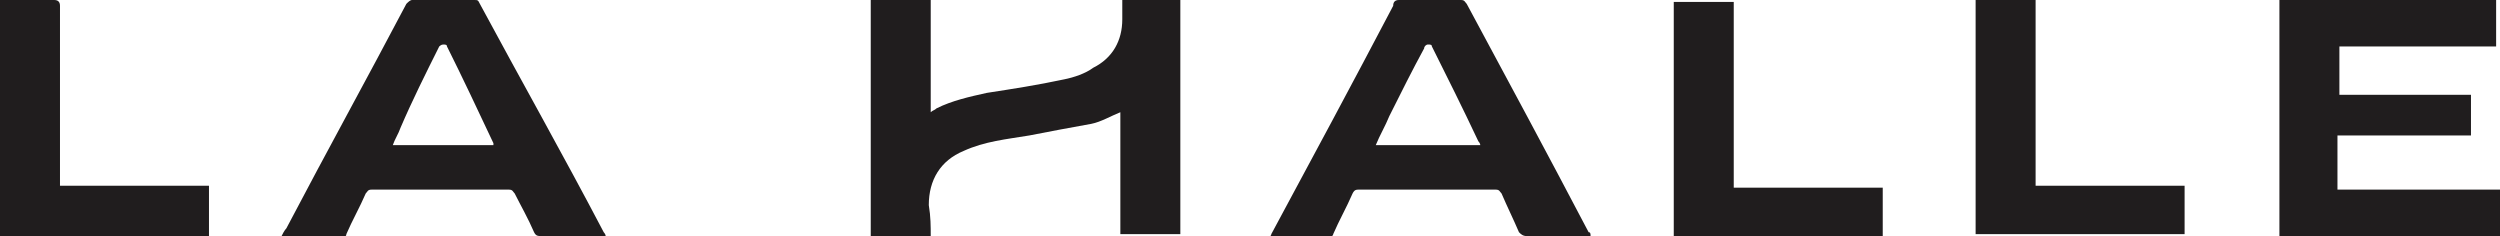 <?xml version="1.0" encoding="utf-8"?>
<!-- Generator: Adobe Illustrator 23.0.2, SVG Export Plug-In . SVG Version: 6.00 Build 0)  -->
<svg version="1.1" id="Calque_1" xmlns="http://www.w3.org/2000/svg" xmlns:xlink="http://www.w3.org/1999/xlink" x="0px" y="0px"
	 viewBox="0 0 129.2 12.2" style="enable-background:new 0 0 129.2 12.2;" xml:space="preserve">
<style type="text/css">
	.st0{fill:#201D1E;}
</style>
<g>
	<path class="st0" d="M48.1,12.2c-1,0-2,0-3.1,0c0-4.1,0-8.1,0-12.2c1,0,2,0,3.1,0c0,1.9,0,3.9,0,5.8c0.1-0.1,0.2-0.1,0.3-0.2
		c0.8-0.4,1.7-0.6,2.6-0.8c1.3-0.2,2.6-0.4,4-0.7c0.5-0.1,1.1-0.3,1.5-0.6c1-0.5,1.5-1.4,1.5-2.5c0-0.4,0-0.7,0-1.1c1,0,2,0,3,0
		c0,4.1,0,8.1,0,12.2c-1,0-2,0-3.1,0c0-2.1,0-4.2,0-6.3c-0.5,0.2-1,0.5-1.5,0.6c-1.1,0.2-2.2,0.4-3.2,0.6c-1.2,0.2-2.3,0.3-3.4,0.8
		c-1.2,0.5-1.8,1.5-1.8,2.8C48.1,11.2,48.1,11.7,48.1,12.2z"/>
	<path class="st0" d="M127.7,4.9c0,0.7,0,1.4,0,2.1c-2.3,0-4.6,0-6.9,0c0,1,0,1.9,0,2.8c2.8,0,5.6,0,8.5,0c0,0.8,0,1.6,0,2.4
		c-3.8,0-7.7,0-11.5,0c0-4.1,0-8.1,0-12.2c3.7,0,7.5,0,11.2,0c0,0.8,0,1.6,0,2.4c-2.7,0-5.4,0-8.1,0c0,0.8,0,1.6,0,2.5
		C123.1,4.9,125.3,4.9,127.7,4.9z"/>
	<path class="st0" d="M31.3,12.2c-0.1,0-0.2,0-0.3,0c-1,0-2,0-3,0c-0.2,0-0.3,0-0.4-0.2c-0.3-0.7-0.7-1.4-1-2
		c-0.1-0.1-0.1-0.2-0.3-0.2c-2.4,0-4.7,0-7.1,0c-0.2,0-0.2,0.1-0.3,0.2c-0.3,0.7-0.7,1.4-1,2.1c0,0.1-0.1,0.2-0.2,0.2
		c-1,0-2.1,0-3.1,0c0,0,0,0-0.1,0c0.1-0.2,0.2-0.4,0.3-0.5C16.9,7.8,19,4,21,0.2C21.1,0.1,21.2,0,21.3,0c1.1,0,2.1,0,3.2,0
		c0.2,0,0.2,0,0.3,0.2C26.9,4.1,29.1,8,31.2,12C31.2,12,31.3,12.1,31.3,12.2z M25.5,7.5c0-0.1,0-0.1,0-0.1c-0.8-1.7-1.6-3.4-2.4-5
		c0-0.1-0.1-0.1-0.2-0.1c-0.1,0-0.2,0.1-0.2,0.1c-0.7,1.4-1.4,2.8-2,4.2c-0.1,0.3-0.3,0.6-0.4,0.9C22,7.5,23.8,7.5,25.5,7.5z"/>
	<path class="st0" d="M82.2,12.2c-0.1,0-0.2,0-0.3,0c-1,0-2,0-3,0c-0.2,0-0.3-0.1-0.4-0.2c-0.3-0.7-0.6-1.3-0.9-2
		c-0.1-0.1-0.1-0.2-0.3-0.2c-2.4,0-4.7,0-7.1,0c-0.1,0-0.2,0-0.3,0.2c-0.3,0.7-0.7,1.4-1,2.1c0,0.1-0.2,0.2-0.2,0.2c-1,0-2,0-3,0
		c0,0,0,0-0.1,0c0-0.1,0.1-0.1,0.1-0.2c2.1-3.9,4.2-7.8,6.3-11.8C72,0.1,72.1,0,72.3,0c1.1,0,2.1,0,3.2,0c0.2,0,0.2,0.1,0.3,0.2
		C77.9,4.1,80,8,82.1,12C82.2,12,82.2,12.1,82.2,12.2z M76.5,7.5c0-0.1-0.1-0.2-0.1-0.2C75.6,5.6,74.8,4,74,2.4
		c0-0.1-0.1-0.1-0.2-0.1c-0.1,0-0.2,0.1-0.2,0.2C73,3.6,72.4,4.8,71.8,6c-0.2,0.5-0.5,1-0.7,1.5C72.9,7.5,74.7,7.5,76.5,7.5z"/>
	<path class="st0" d="M112.9,9.6c0,0.9,0,1.7,0,2.5c-3.6,0-7.2,0-10.8,0c0-4,0-8.1,0-12.1c1,0,2,0,3.1,0c0,3.2,0,6.4,0,9.6
		C107.8,9.6,110.3,9.6,112.9,9.6z"/>
	<path class="st0" d="M10.8,12.2c-3.6,0-7.2,0-10.8,0C0,8.1,0,4.1,0,0c0.1,0,0.2,0,0.3,0C1.1,0,2,0,2.8,0C3,0,3.1,0.1,3.1,0.3
		c0,3,0,6,0,9c0,0.1,0,0.2,0,0.3c2.6,0,5.1,0,7.7,0C10.8,10.5,10.8,11.3,10.8,12.2z"/>
	<path class="st0" d="M86.5,12.2c0-4.1,0-8.1,0-12.1c1,0,2,0,3.1,0c0,3.2,0,6.4,0,9.6c2.6,0,5.1,0,7.7,0c0,0.8,0,1.7,0,2.5
		C93.7,12.2,90.1,12.2,86.5,12.2z"/>
</g>
</svg>
